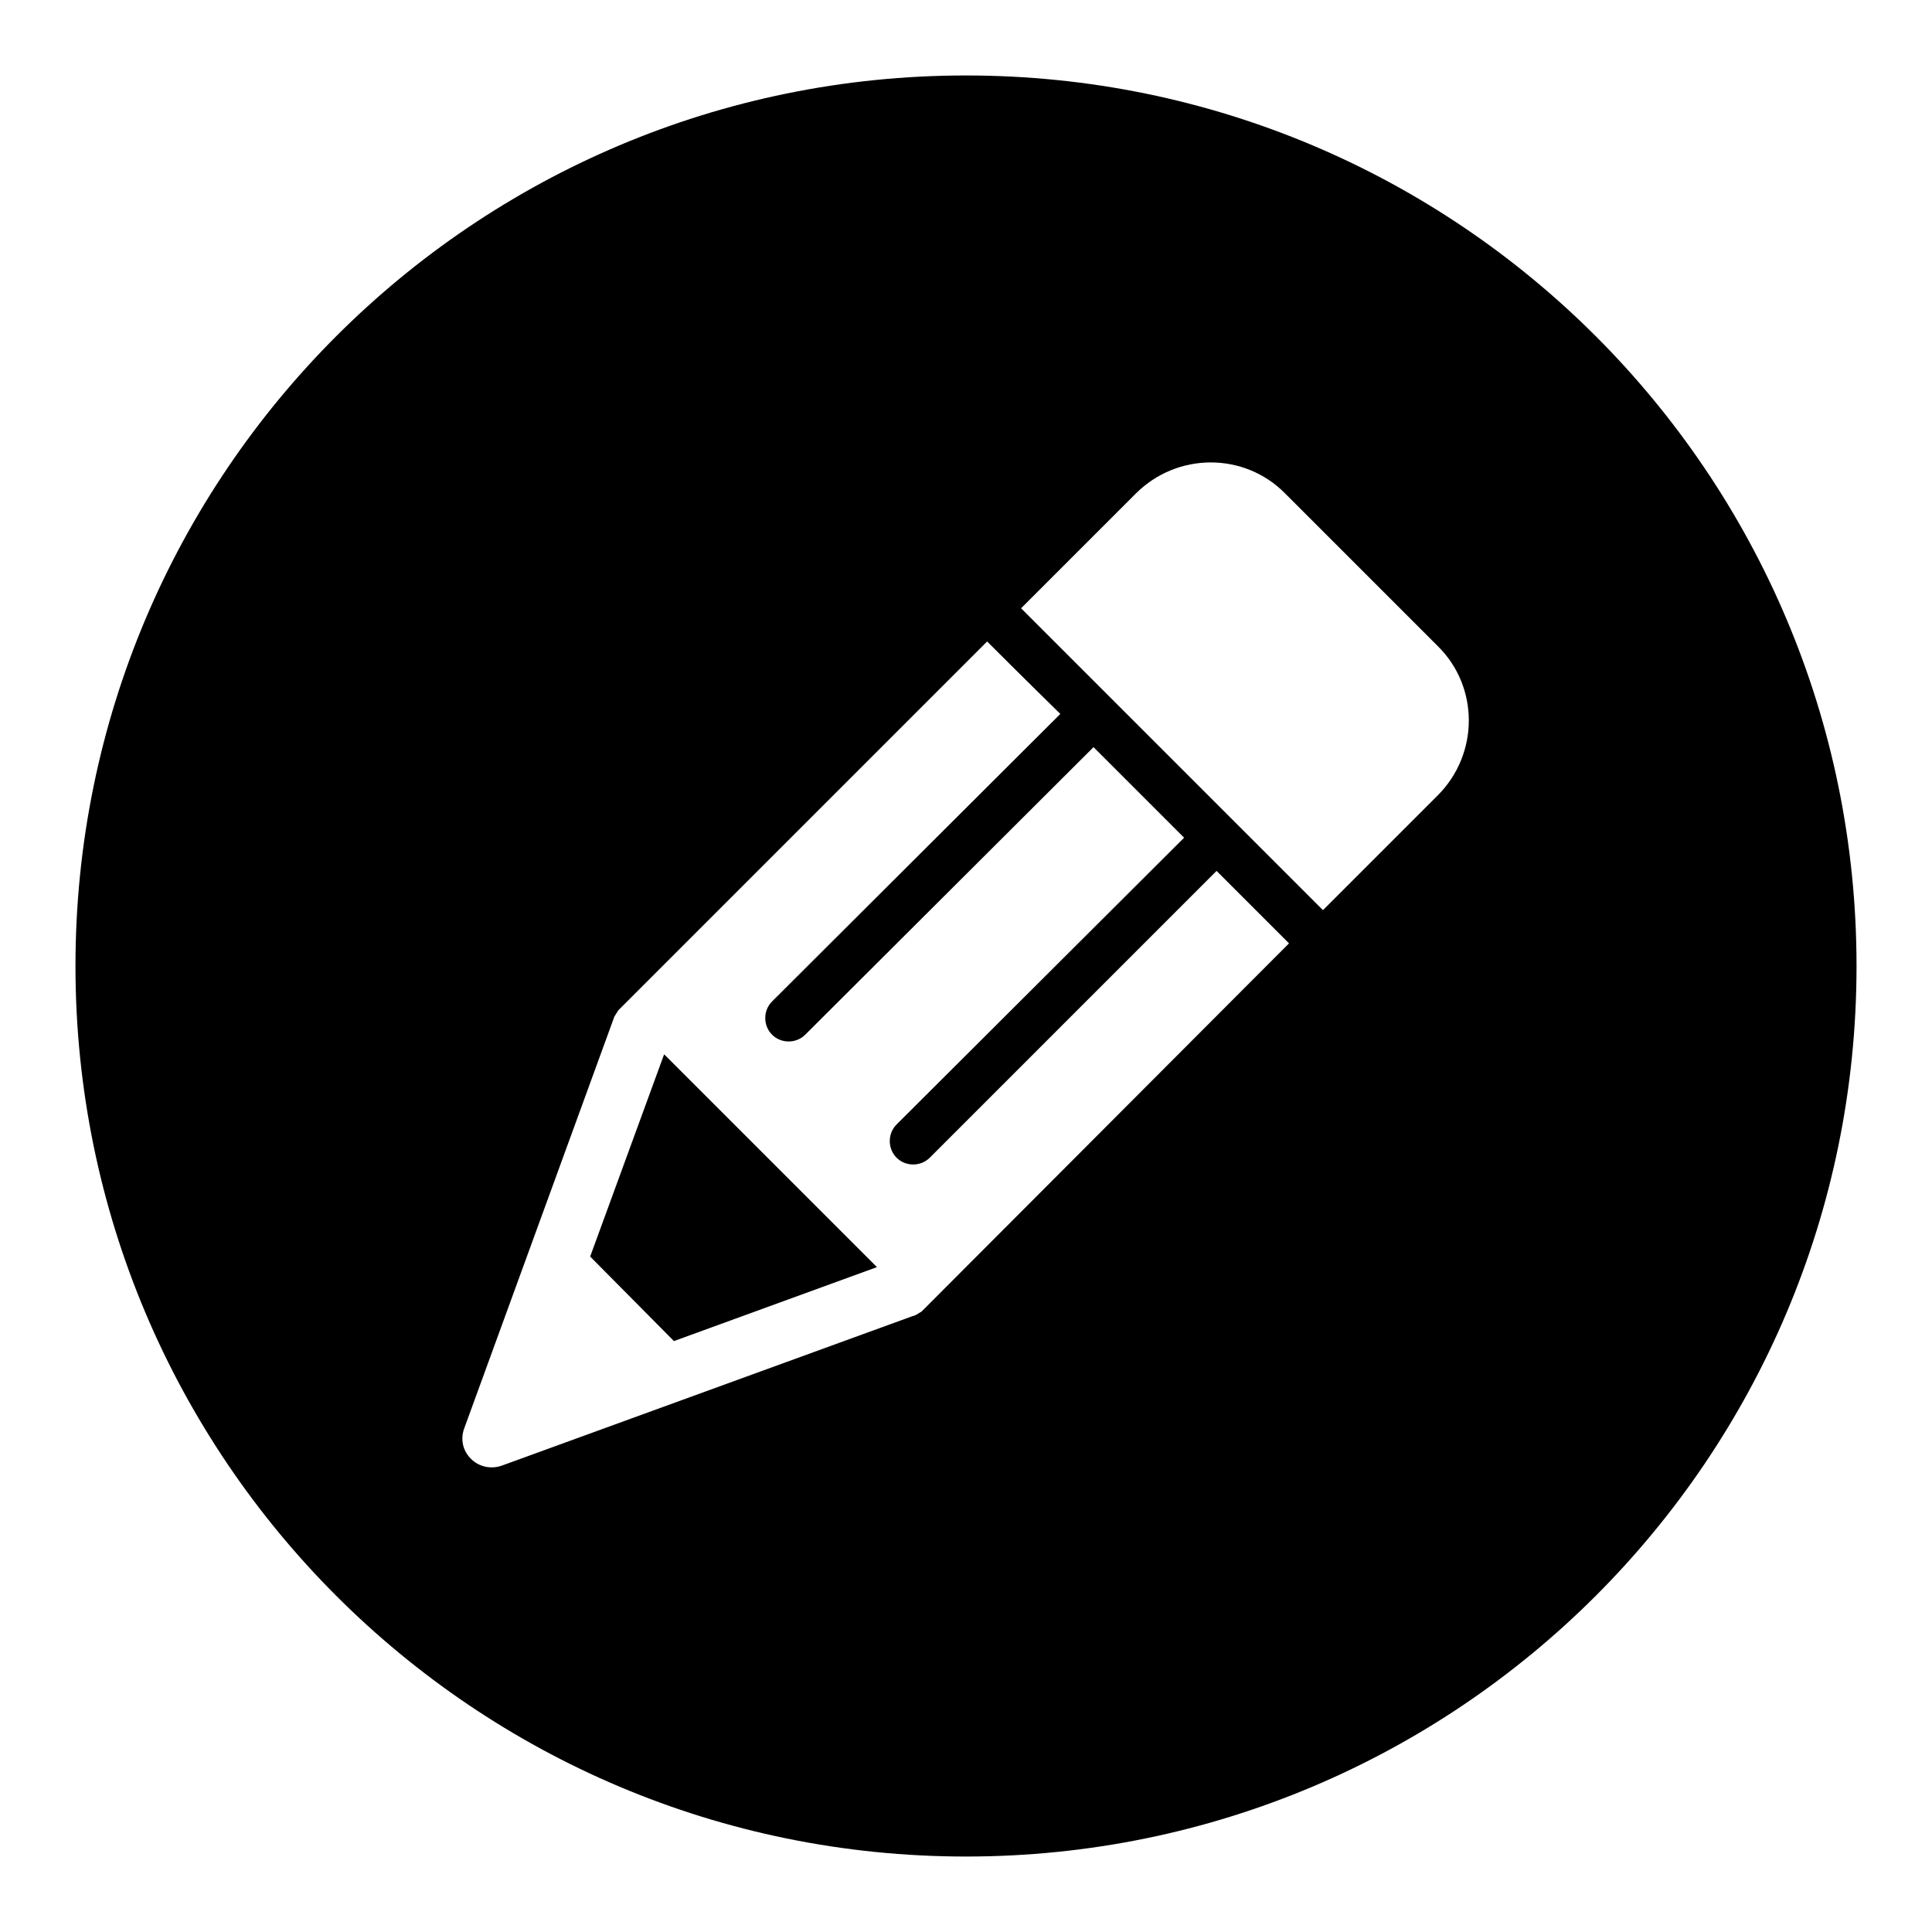 <?xml version="1.0" encoding="utf-8"?>
<!-- Svg Vector Icons : http://www.onlinewebfonts.com/icon -->
<!DOCTYPE svg PUBLIC "-//W3C//DTD SVG 1.1//EN" "http://www.w3.org/Graphics/SVG/1.1/DTD/svg11.dtd">
<svg version="1.1" xmlns="http://www.w3.org/2000/svg" xmlns:xlink="http://www.w3.org/1999/xlink" x="0px" y="0px" viewBox="0 0 256 256" enable-background="new 0 0 256 256" xml:space="preserve">
<g><g><path fill="#000000" d="M78.2,166.5l11.1,11.2l26.9-9.8l-28.2-28.2L78.2,166.5z"/><path fill="#000000" d="M128,10C62.8,10,10,62.8,10,128c0,65.2,52.8,118,118,118c65.2,0,118-52.8,118-118C246,62.8,193.2,10,128,10z M122.1,173.8L122.1,173.8c-0.4,0.2-0.7,0.5-1.2,0.6l-54.4,19.8c-1.4,0.5-3,0.2-4.1-0.9c-1.1-1.1-1.4-2.6-0.9-4l19.8-54.3c0.1-0.4,0.4-0.7,0.6-1.1l0,0L130.8,85c5.3,5.3,9.7,9.6,9.7,9.6l-38.2,38.1c-0.6,0.6-0.9,1.4-0.9,2.2s0.3,1.6,0.9,2.2c0.6,0.6,1.4,0.9,2.2,0.9c0.8,0,1.6-0.3,2.2-0.9L144.9,99l12,12l-38.1,38c-1.2,1.2-1.2,3.2,0,4.4c0.6,0.6,1.4,0.9,2.2,0.9c0.8,0,1.6-0.3,2.2-0.9l38-38c0,0,5.6,5.6,9.6,9.6L122.1,173.8z M190.5,105.4l-15.2,15.2c-7.8-7.8-26-26-40-40l15.2-15.2c5.5-5.5,14.4-5.5,19.8,0l20.2,20.2C196,91,196,99.9,190.5,105.4z"/></g></g>
</svg>
